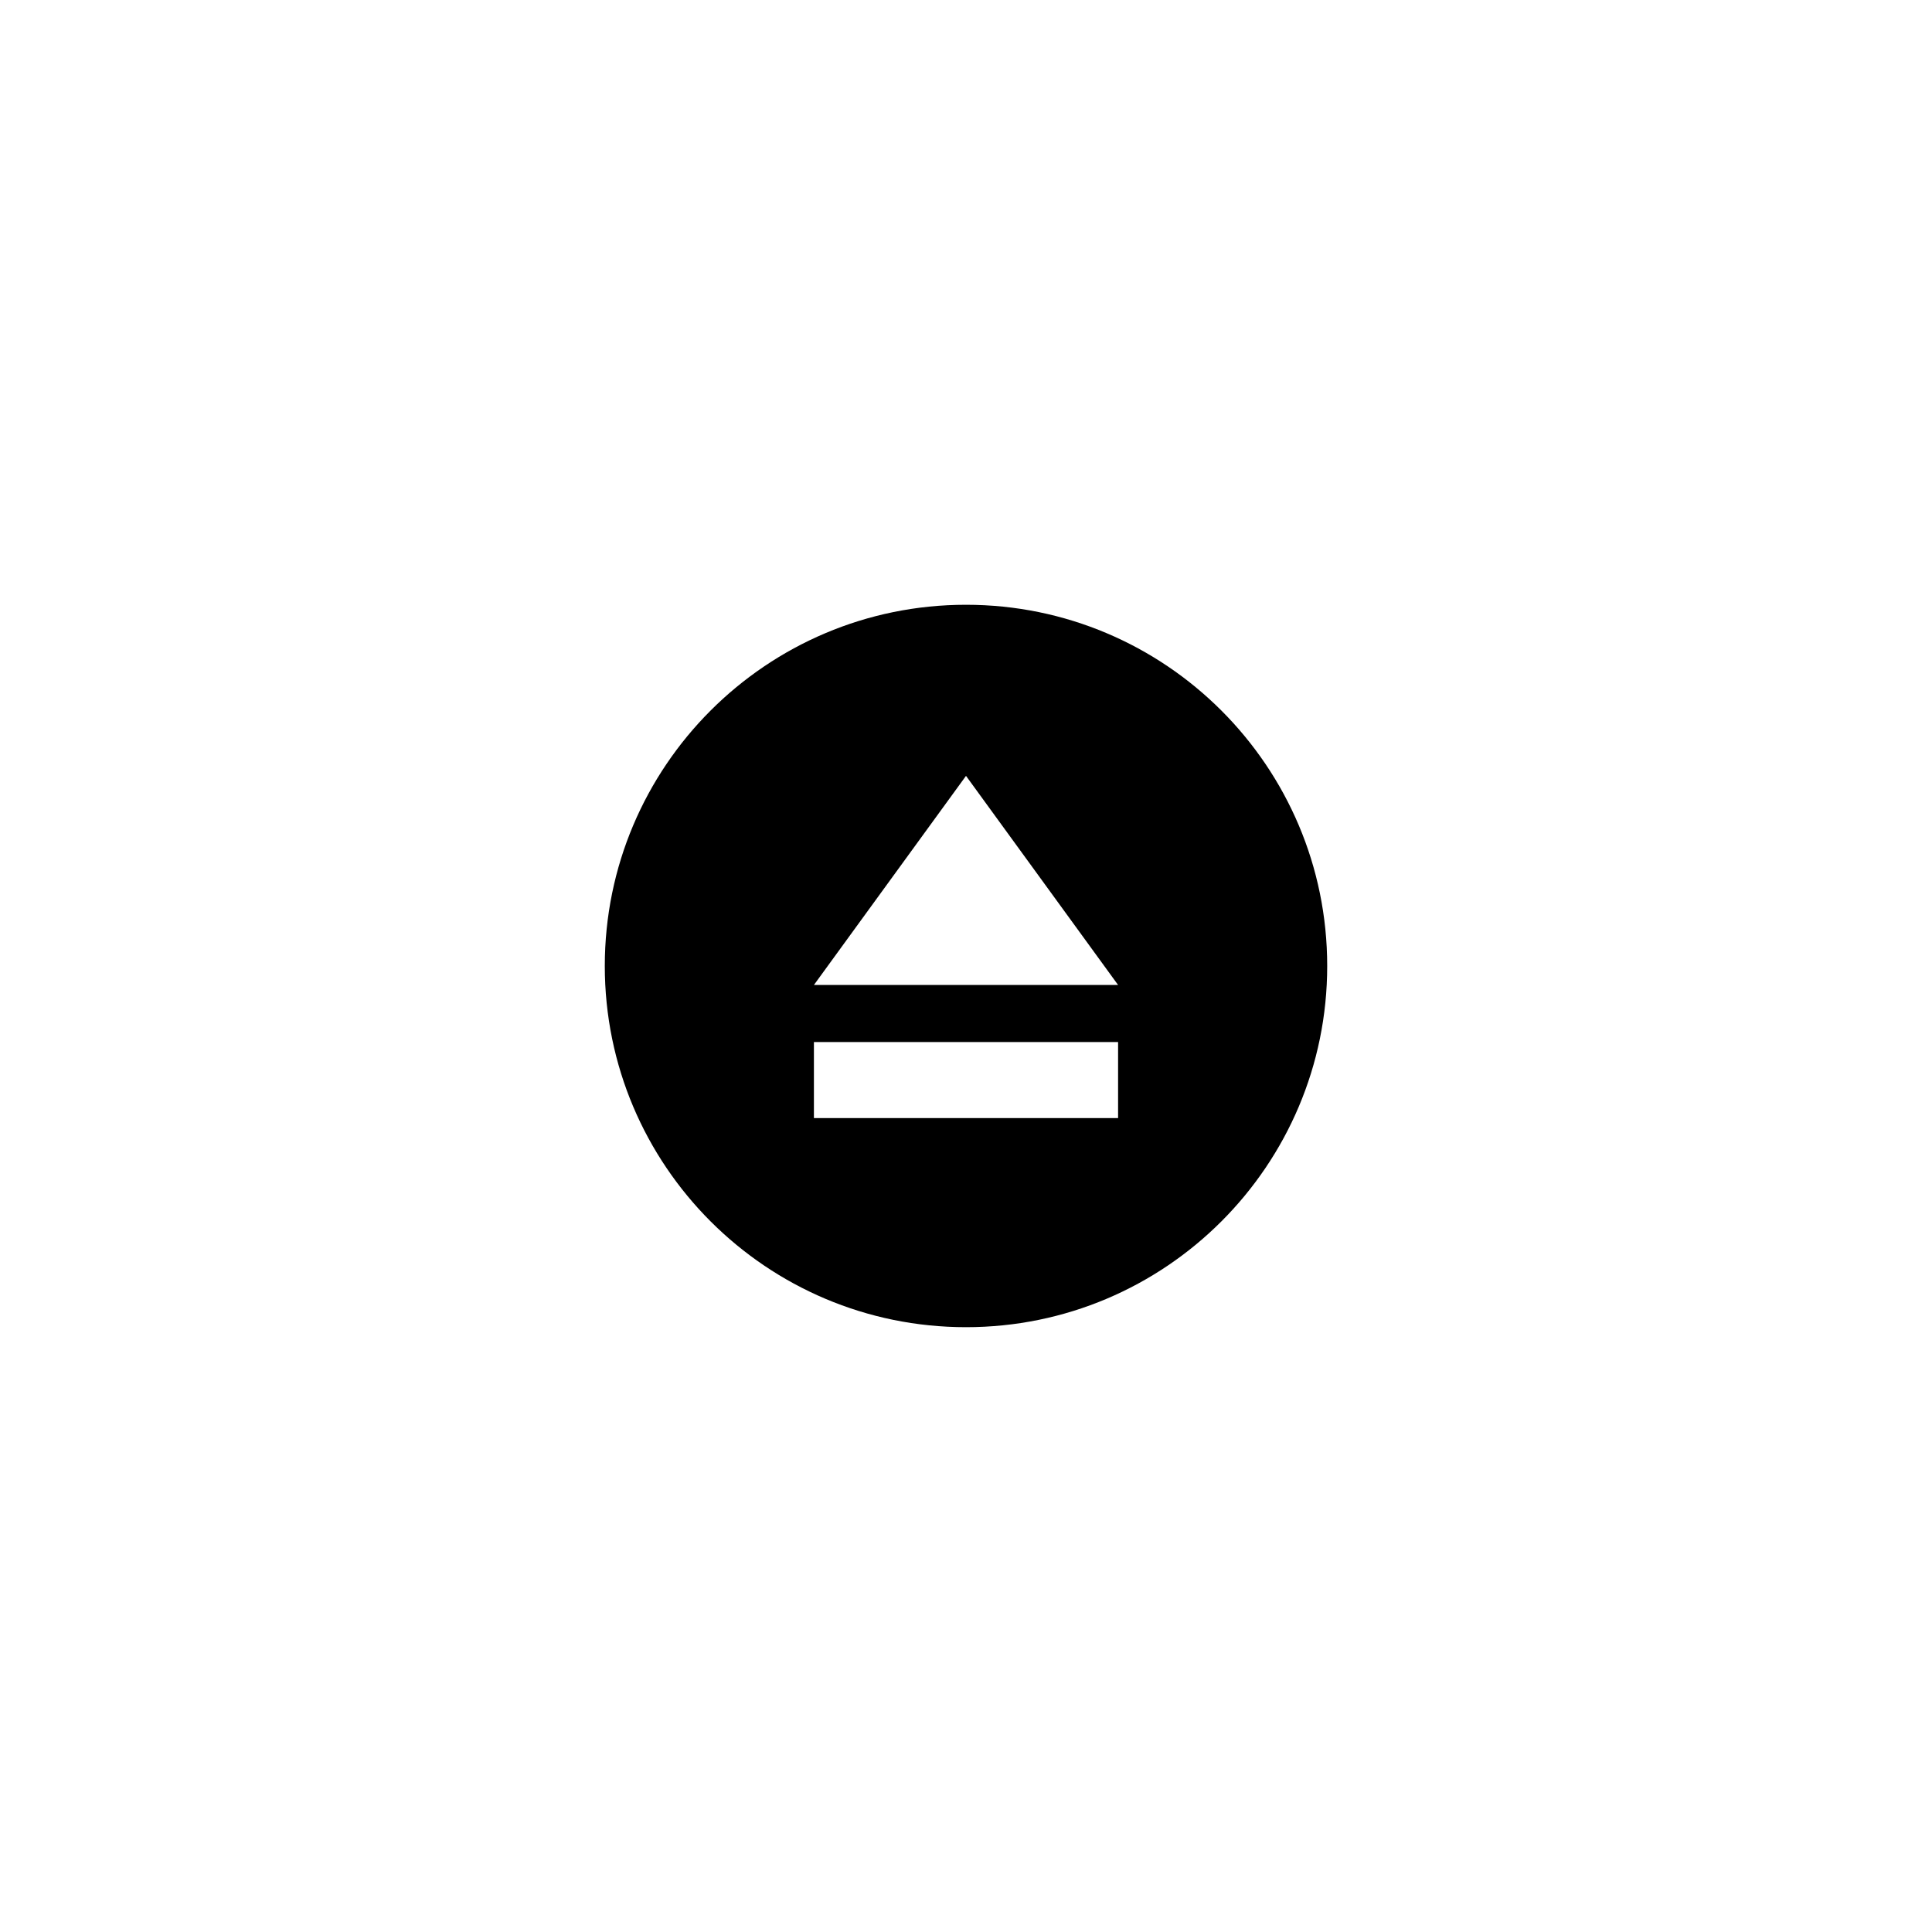<?xml version="1.0" encoding="UTF-8"?>
<!-- Uploaded to: ICON Repo, www.svgrepo.com, Generator: ICON Repo Mixer Tools -->
<svg fill="#000000" width="800px" height="800px" version="1.1" viewBox="144 144 512 512" xmlns="http://www.w3.org/2000/svg">
 <path d="m400 304.27c-52.863 0-95.723 42.859-95.723 95.723 0 52.863 42.859 95.723 95.723 95.723s95.723-42.859 95.723-95.723c0-52.863-42.859-95.723-95.723-95.723zm40.305 136.03h-80.609v-20.152h80.609zm-80.609-35.27 40.305-55.418 40.305 55.418z"/>
</svg>